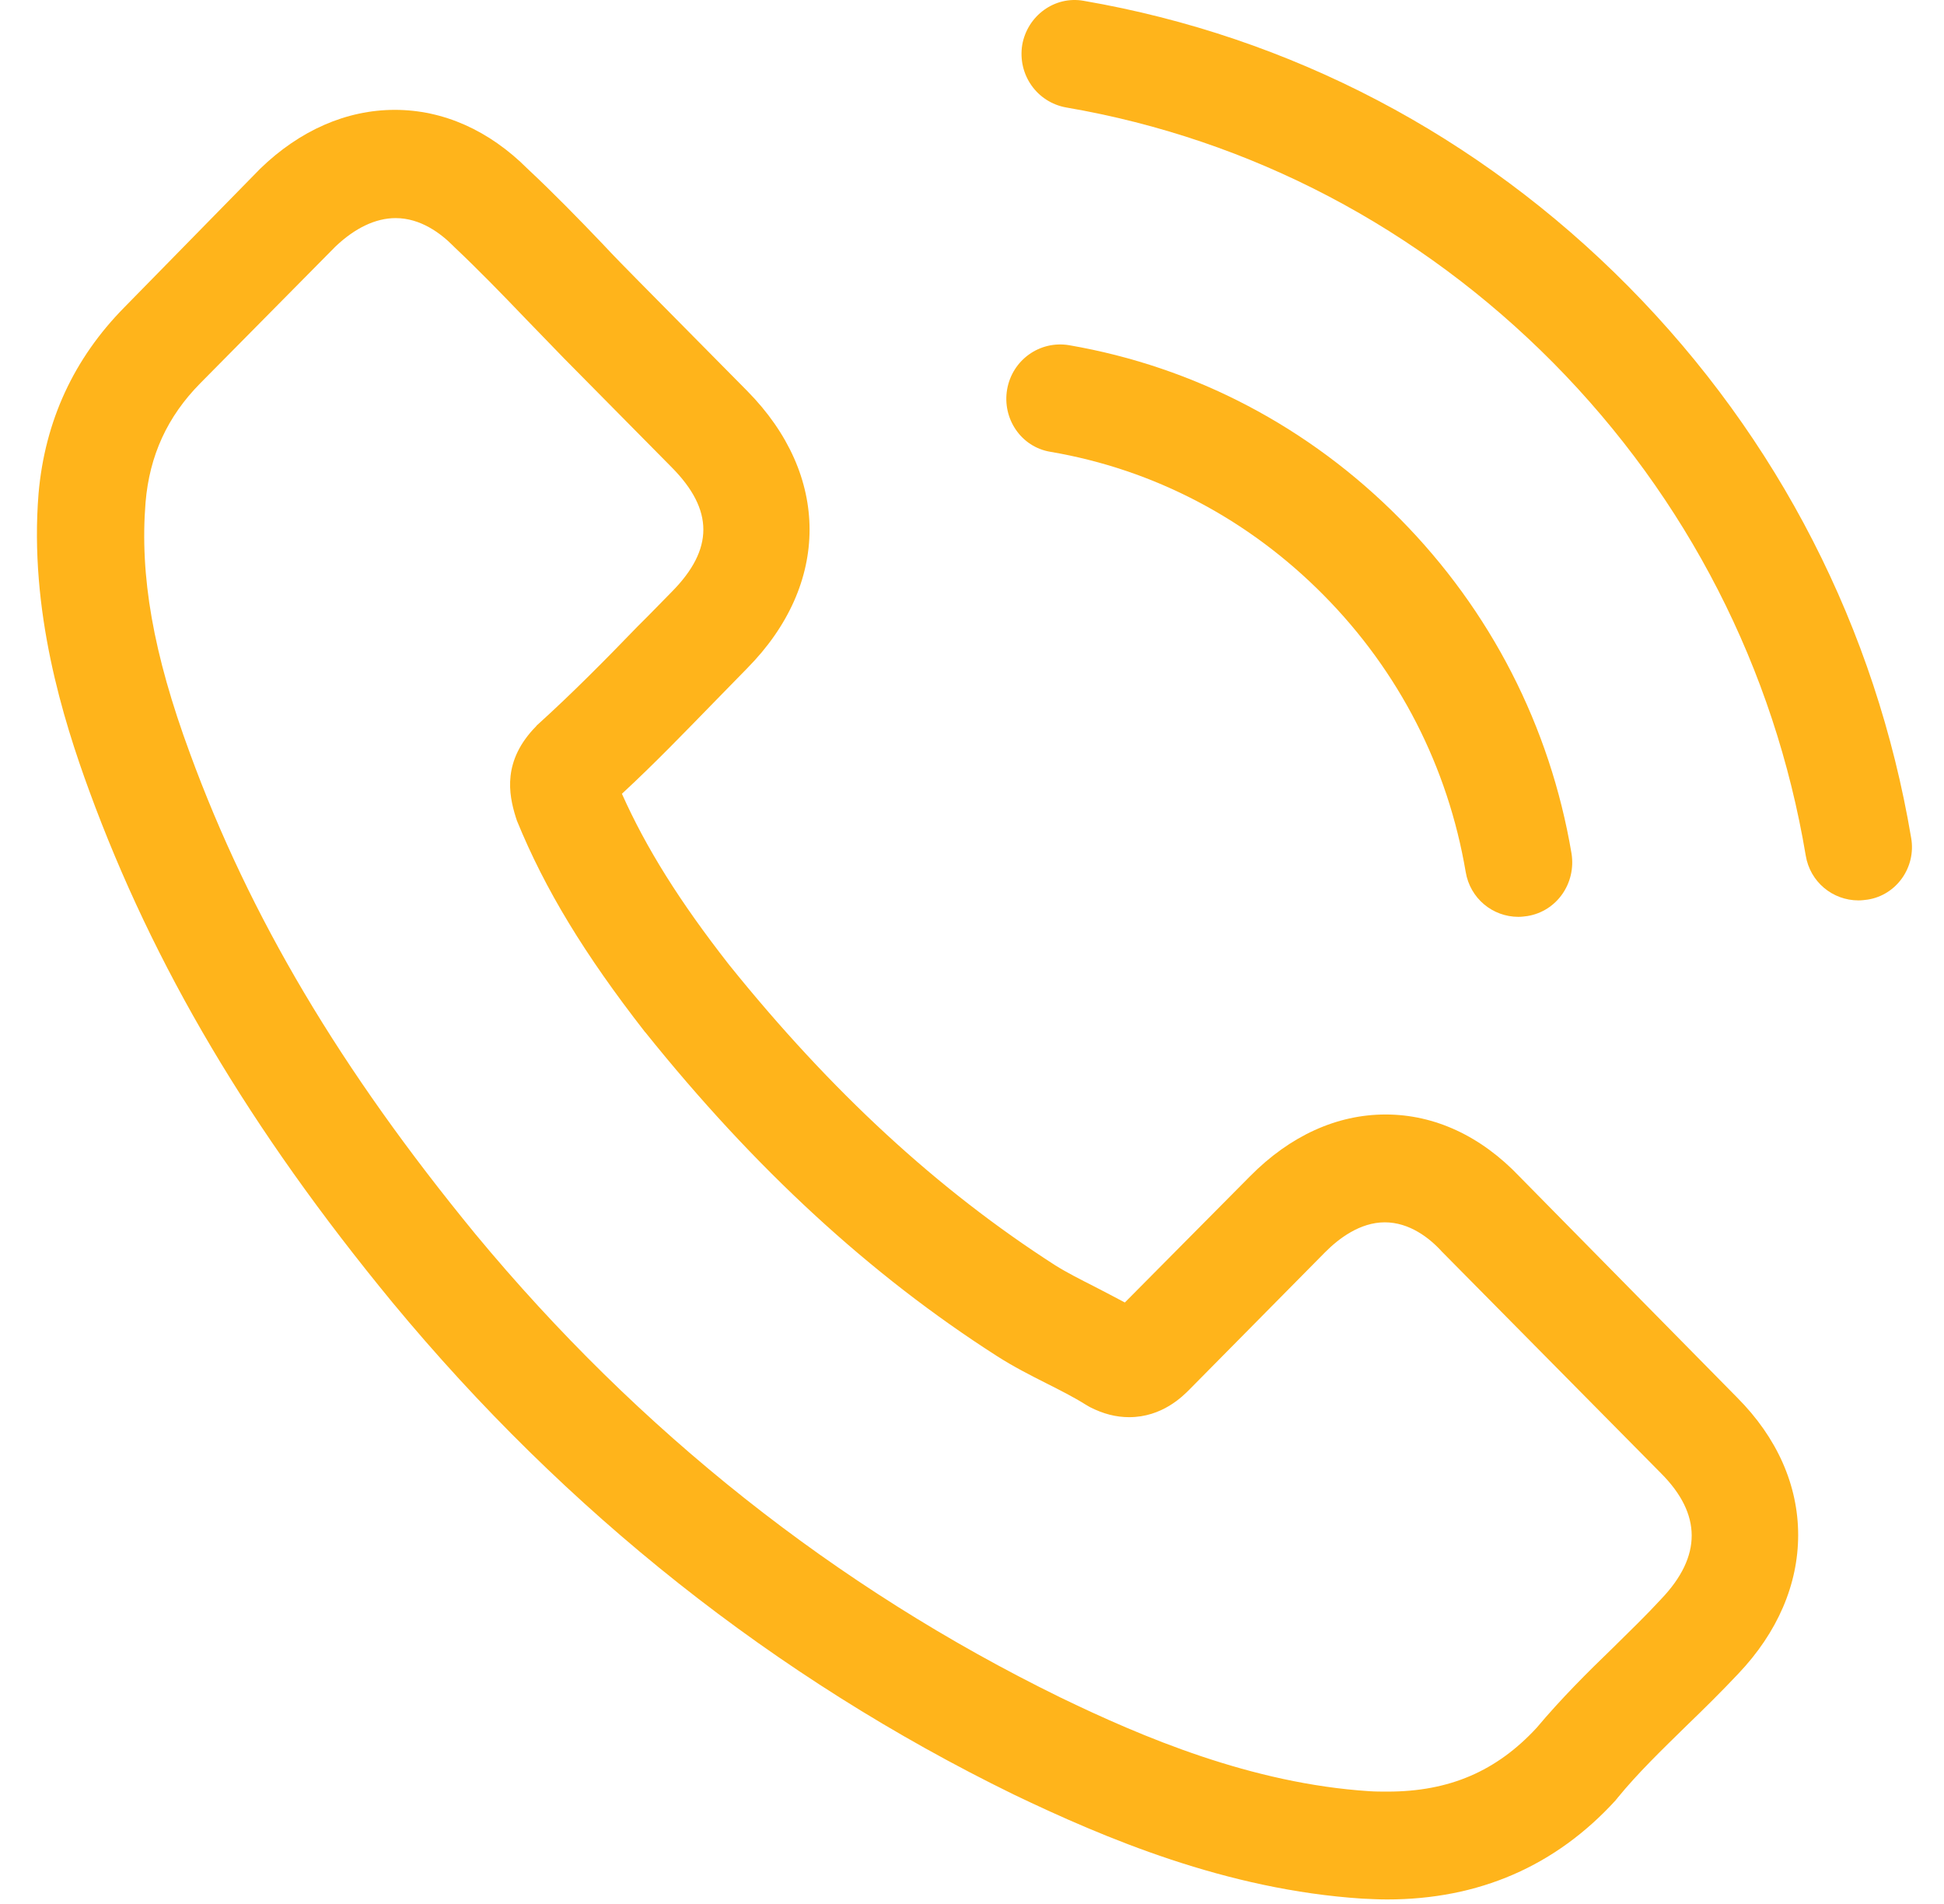 <svg xmlns="http://www.w3.org/2000/svg" width="48" height="47" viewBox="0 0 48 47" fill="none"><path d="M37.52 29.046C36.571 28.047 35.426 27.512 34.212 27.512C33.009 27.512 31.854 28.037 30.866 29.036L27.774 32.153C27.519 32.015 27.265 31.886 27.02 31.758C26.668 31.579 26.335 31.411 26.052 31.233C23.155 29.373 20.523 26.948 17.998 23.811C16.775 22.247 15.953 20.931 15.356 19.595C16.159 18.853 16.902 18.081 17.626 17.339C17.9 17.062 18.174 16.775 18.448 16.498C20.503 14.419 20.503 11.728 18.448 9.649L15.777 6.948C15.474 6.641 15.161 6.324 14.867 6.008C14.28 5.394 13.663 4.761 13.027 4.167C12.078 3.217 10.943 2.712 9.749 2.712C8.556 2.712 7.401 3.217 6.422 4.167C6.413 4.177 6.413 4.177 6.403 4.187L3.076 7.581C1.823 8.848 1.109 10.392 0.952 12.183C0.718 15.073 1.559 17.764 2.205 19.526C3.79 23.851 6.158 27.858 9.691 32.153C13.976 37.329 19.133 41.416 25.024 44.296C27.275 45.375 30.279 46.651 33.635 46.869C33.84 46.879 34.056 46.889 34.252 46.889C36.512 46.889 38.41 46.068 39.898 44.435C39.907 44.415 39.927 44.405 39.937 44.385C40.446 43.762 41.033 43.198 41.649 42.594C42.07 42.188 42.501 41.763 42.921 41.317C43.89 40.298 44.399 39.111 44.399 37.893C44.399 36.666 43.88 35.489 42.892 34.499L37.52 29.046ZM41.023 39.467C41.013 39.467 41.013 39.477 41.023 39.467C40.641 39.882 40.25 40.258 39.829 40.674C39.193 41.288 38.547 41.931 37.941 42.653C36.952 43.722 35.788 44.227 34.261 44.227C34.114 44.227 33.958 44.227 33.811 44.217C30.905 44.029 28.204 42.881 26.179 41.901C20.64 39.19 15.777 35.34 11.736 30.461C8.399 26.394 6.168 22.633 4.69 18.596C3.78 16.131 3.448 14.212 3.594 12.401C3.692 11.243 4.133 10.283 4.945 9.461L8.282 6.087C8.761 5.632 9.27 5.384 9.769 5.384C10.385 5.384 10.884 5.76 11.197 6.077C11.207 6.087 11.217 6.097 11.227 6.107C11.824 6.671 12.391 7.255 12.988 7.878C13.292 8.195 13.605 8.511 13.918 8.838L16.589 11.54C17.626 12.589 17.626 13.558 16.589 14.607C16.305 14.894 16.031 15.181 15.748 15.459C14.926 16.31 14.143 17.101 13.292 17.873C13.272 17.893 13.252 17.903 13.243 17.923C12.401 18.774 12.558 19.605 12.734 20.169C12.744 20.199 12.753 20.229 12.763 20.258C13.458 21.96 14.436 23.564 15.924 25.474L15.934 25.483C18.634 28.848 21.482 31.471 24.623 33.48C25.024 33.737 25.435 33.945 25.826 34.143C26.179 34.321 26.511 34.489 26.795 34.667C26.834 34.687 26.873 34.717 26.913 34.736C27.245 34.905 27.558 34.984 27.881 34.984C28.694 34.984 29.202 34.469 29.369 34.301L32.715 30.916C33.048 30.58 33.576 30.174 34.193 30.174C34.8 30.174 35.298 30.56 35.602 30.897C35.612 30.907 35.612 30.907 35.621 30.916L41.013 36.369C42.021 37.379 42.021 38.418 41.023 39.467Z" fill="#FFB41B"></path><path d="M25.935 11.153C28.499 11.589 30.828 12.816 32.687 14.696C34.546 16.576 35.75 18.932 36.19 21.524C36.298 22.178 36.855 22.633 37.491 22.633C37.57 22.633 37.638 22.623 37.716 22.613C38.441 22.494 38.92 21.802 38.803 21.069C38.274 17.932 36.806 15.072 34.566 12.806C32.325 10.54 29.497 9.055 26.395 8.521C25.671 8.402 24.996 8.887 24.868 9.609C24.741 10.332 25.211 11.034 25.935 11.153Z" fill="#FFB41B"></path><path d="M47.189 20.684C46.318 15.518 43.911 10.817 40.212 7.076C36.513 3.336 31.865 0.901 26.757 0.02C26.043 -0.108 25.367 0.387 25.24 1.109C25.123 1.841 25.602 2.524 26.326 2.653C30.886 3.435 35.045 5.622 38.352 8.957C41.66 12.302 43.813 16.508 44.586 21.119C44.693 21.772 45.251 22.227 45.887 22.227C45.965 22.227 46.034 22.218 46.112 22.208C46.827 22.099 47.316 21.406 47.189 20.684Z" fill="#FFB41B"></path></svg>